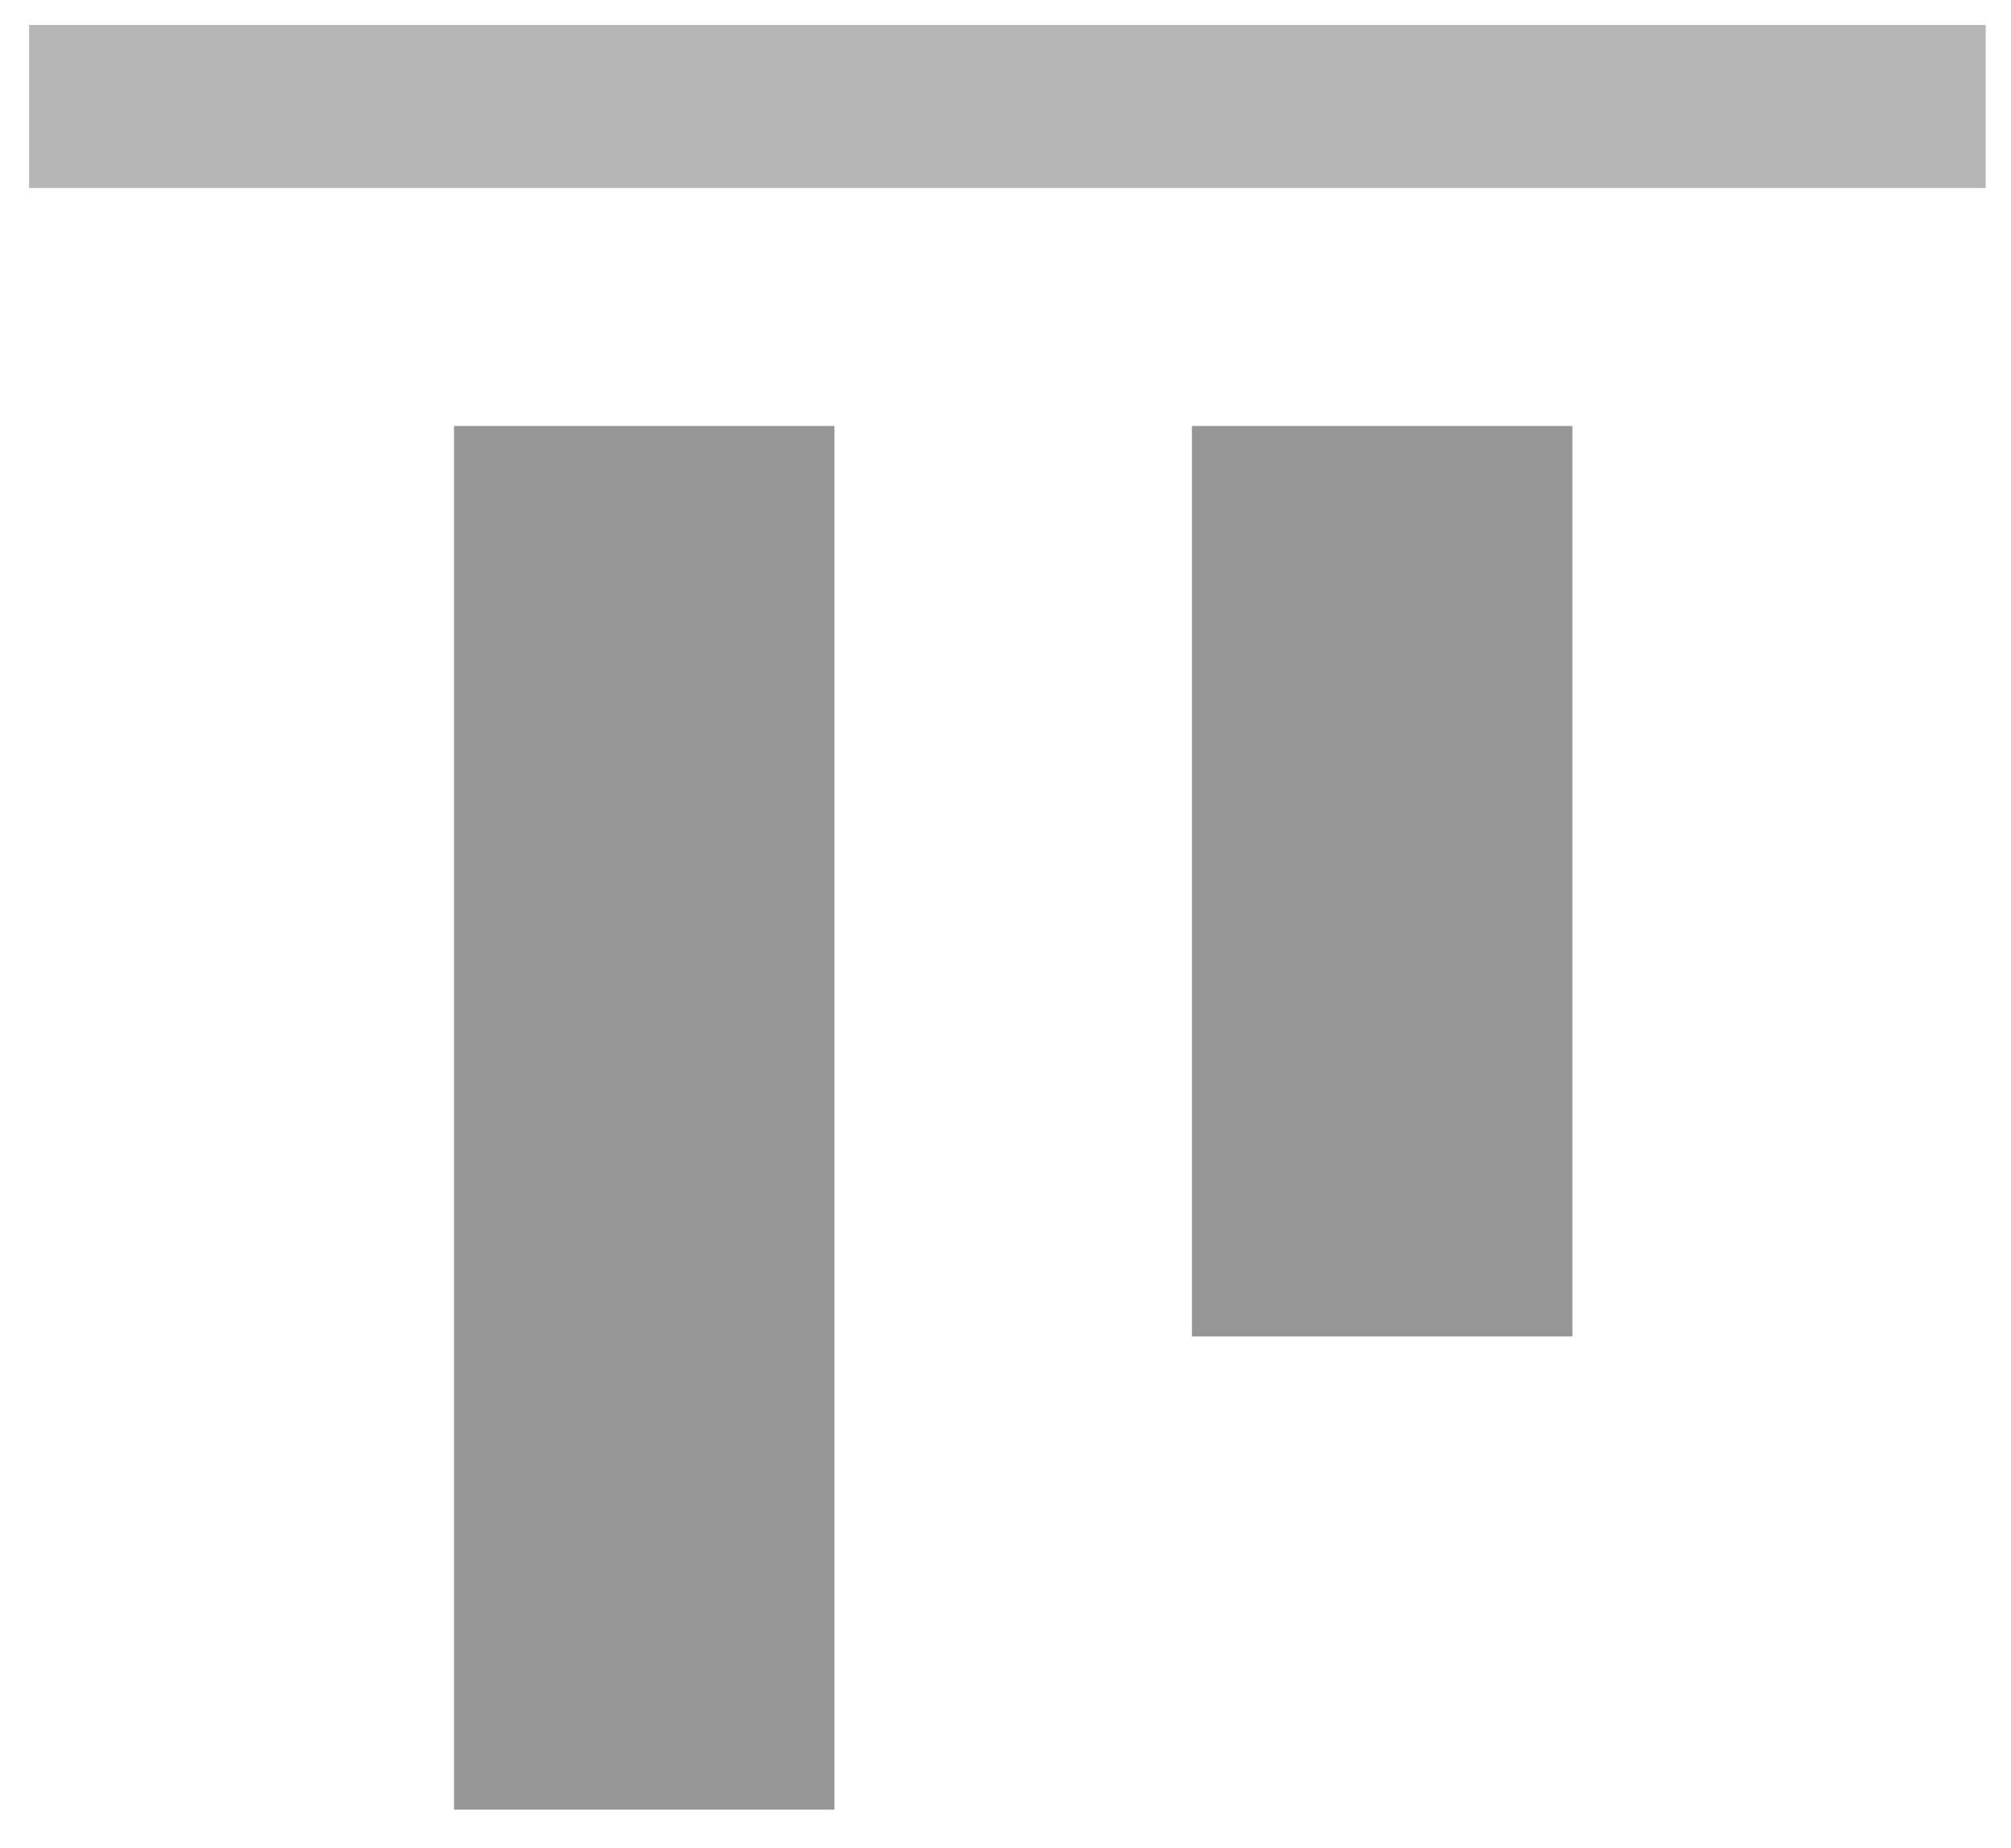 <?xml version="1.0" encoding="UTF-8" standalone="no"?>
<svg width="37px" height="34px" viewBox="0 0 37 34" version="1.1" xmlns="http://www.w3.org/2000/svg" xmlns:xlink="http://www.w3.org/1999/xlink">
    <!-- Generator: Sketch 42 (36781) - http://www.bohemiancoding.com/sketch -->
    <title>Align-Top_D</title>
    <desc>Created with Sketch.</desc>
    <defs></defs>
    <g stroke="none" stroke-width="1" fill="none" fill-rule="evenodd">
        <g transform="translate(-214, -71)">
            <g transform="translate(211, 68)">
                <g transform="translate(0.854, 0.488)">
                    <g transform="translate(20.681, 20.805) scale(-1, 1) rotate(90) translate(-20.681, -20.805) translate(0.681, 0.305)">
                        <g transform="translate(2, 2)">
                            <rect fill="#B6B6B6" x="0.166" y="0.5" width="3" height="36"></rect>
                            <g transform="translate(7, 7.5)" fill="#969696">
                                <g>
                                    <rect x="0.543" y="0.818" width="25.454" height="7"></rect>
                                    <rect x="0.543" y="14.395" width="16.75" height="7"></rect>
                                </g>
                            </g>
                        </g>
                    </g>
                </g>
            </g>
        </g>
    </g>
</svg>